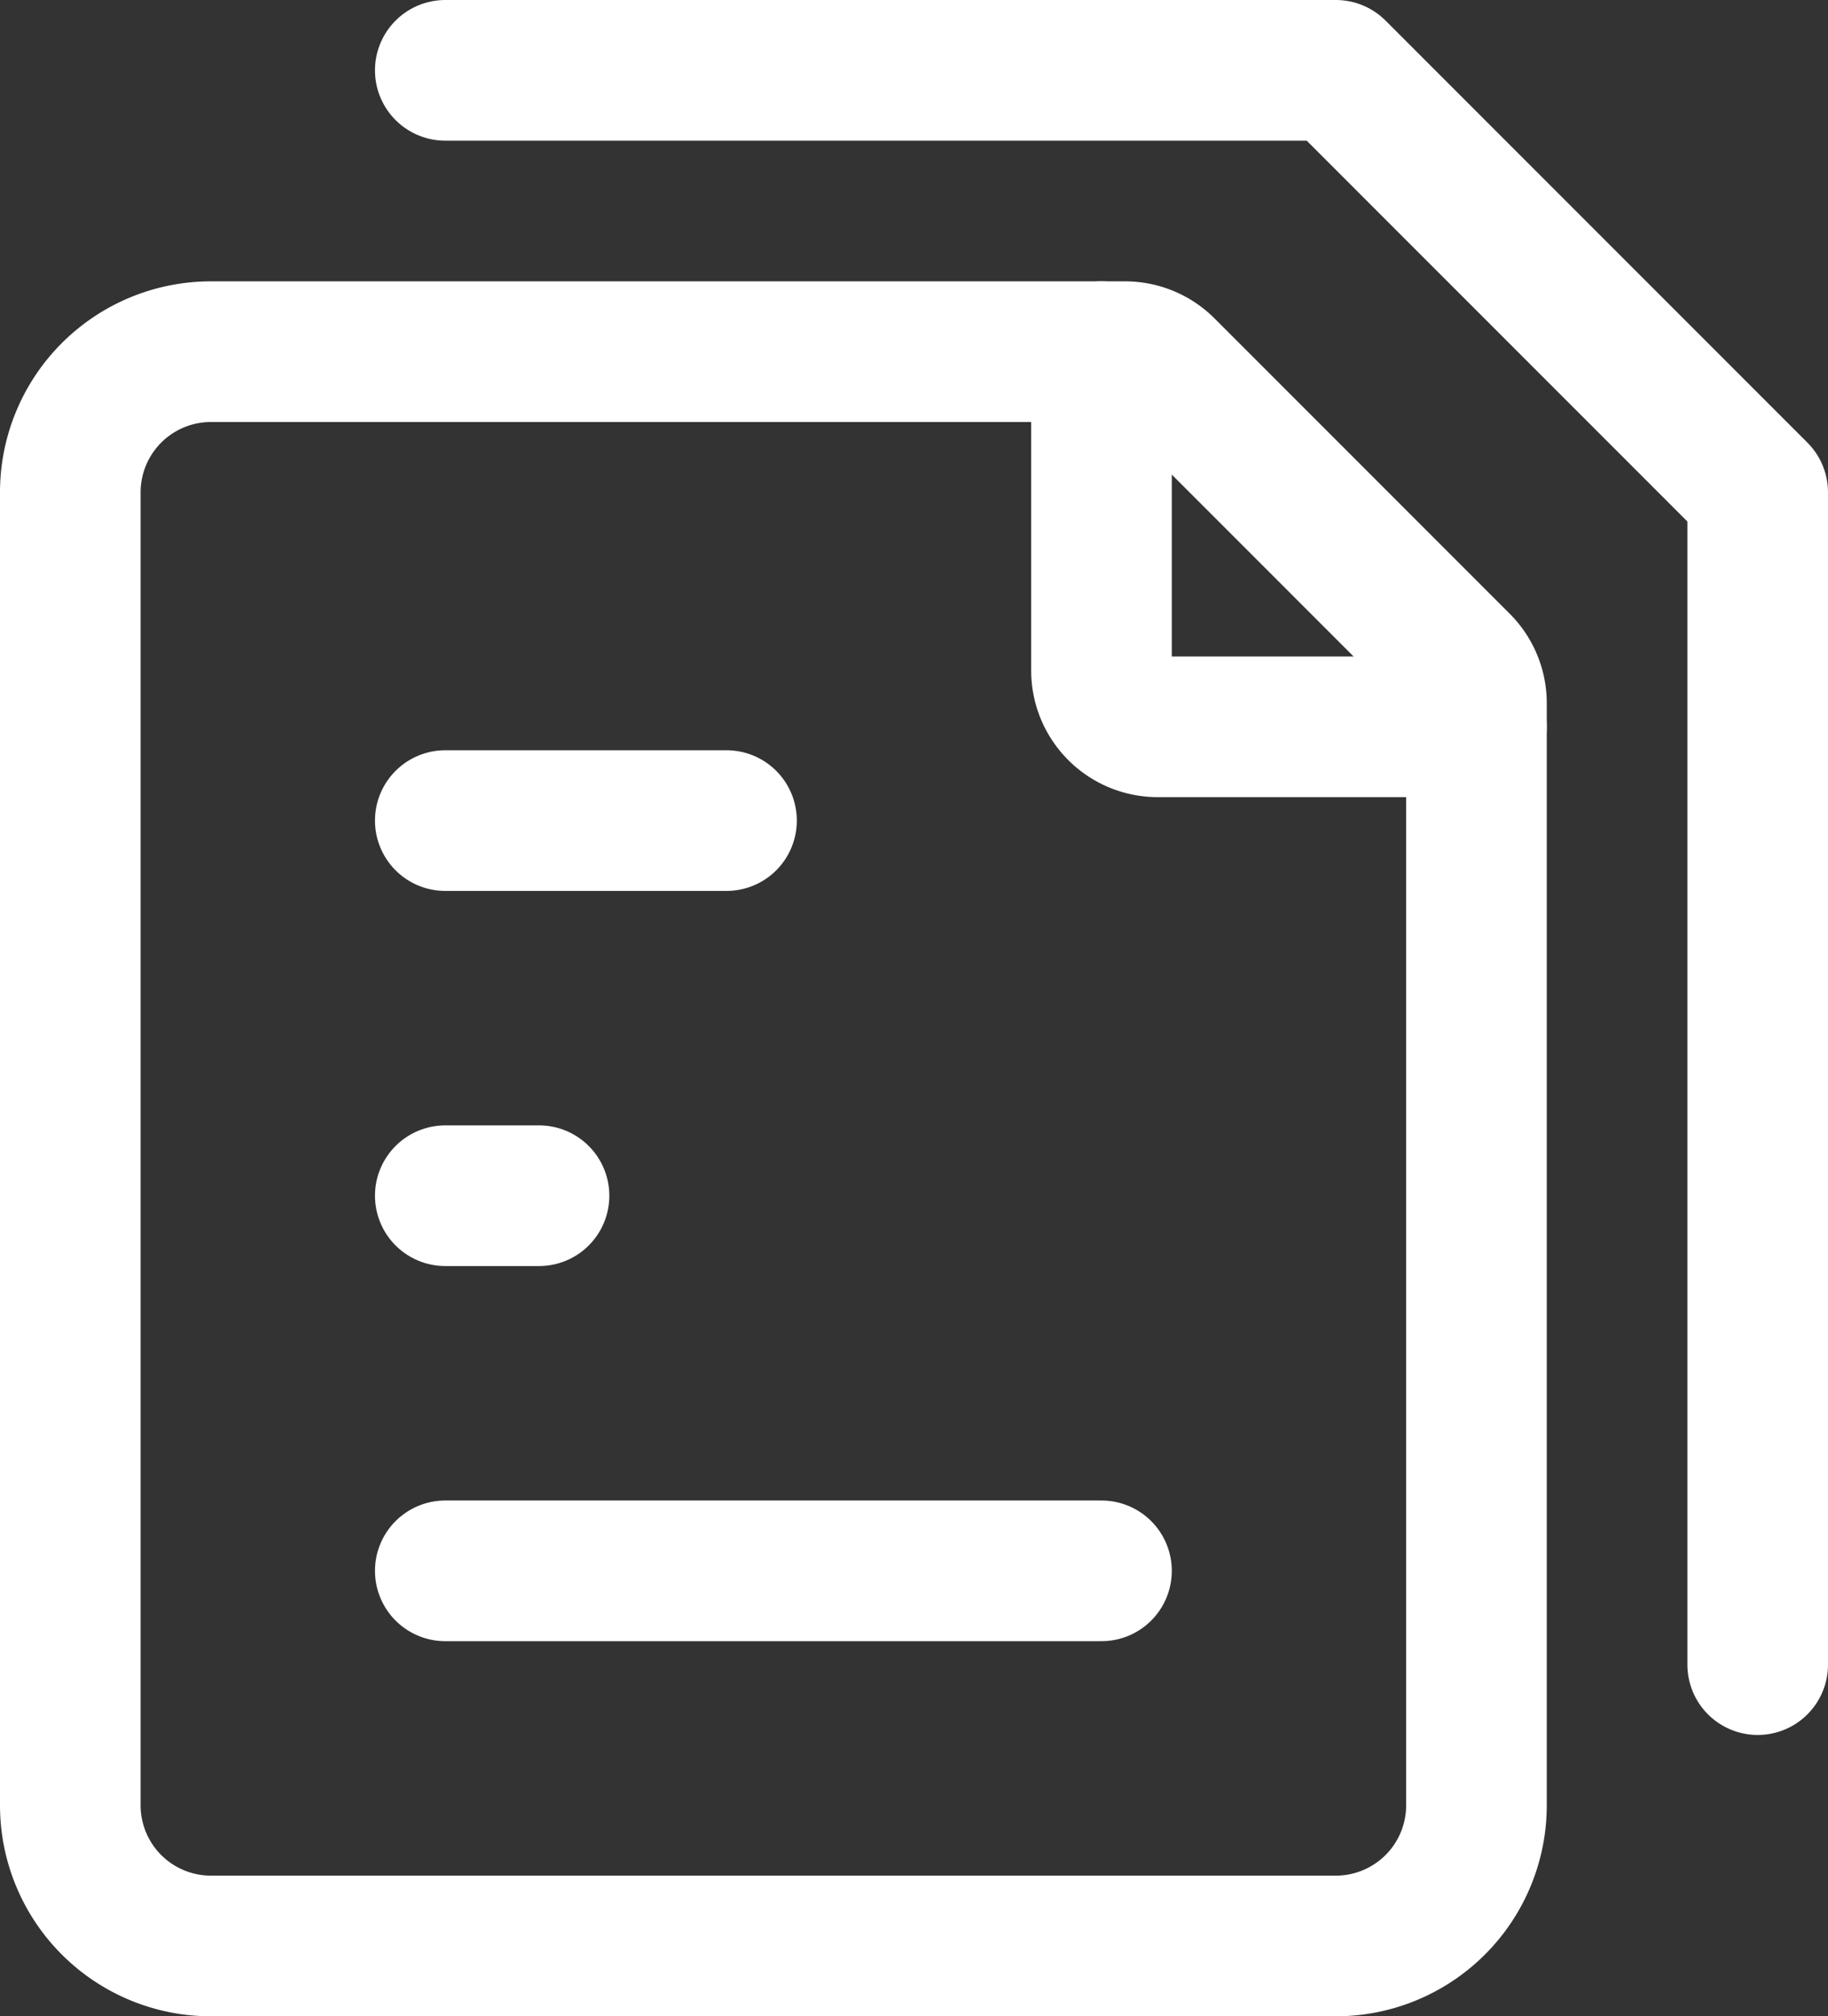 <svg xmlns="http://www.w3.org/2000/svg" width="19.5" height="21.5" viewBox="0 0 19.5 21.5">
  <rect x="0" y="0" width="19.5" height="21.5" fill="#333333" stroke="none"/>
  <g id="Group_4449" data-name="Group 4449" transform="translate(-2.25 -1.25)">
    <path id="Path_4918" data-name="Path 4918" d="M7,18h7" fill="none" stroke="#fff" stroke-linecap="round" stroke-linejoin="round" stroke-width="1.5"/>
    <path id="Path_4919" data-name="Path 4919" d="M7,14H8" fill="none" stroke="#fff" stroke-linecap="round" stroke-linejoin="round" stroke-width="1.5"/>
    <path id="Path_4920" data-name="Path 4920" d="M7,10h3" fill="none" stroke="#fff" stroke-linecap="round" stroke-linejoin="round" stroke-width="1.5"/>
    <path id="Path_4921" data-name="Path 4921" d="M7,2h9.5L21,6.5V19" fill="none" stroke="#fff" stroke-linecap="round" stroke-linejoin="round" stroke-width="1.5"/>
    <path id="Path_4922" data-name="Path 4922" d="M3,20.5V6.5A1.5,1.5,0,0,1,4.5,5h9.752a.6.6,0,0,1,.424.176l3.149,3.149A.6.6,0,0,1,18,8.749V20.5A1.5,1.5,0,0,1,16.5,22H4.5A1.5,1.5,0,0,1,3,20.5Z" fill="none" stroke="#fff" stroke-linecap="round" stroke-linejoin="round" stroke-width="1.5"/>
    <path id="Path_4923" data-name="Path 4923" d="M14,5V8.4a.6.6,0,0,0,.6.6H18" fill="none" stroke="#fff" stroke-linecap="round" stroke-linejoin="round" stroke-width="1.5"/>
  </g>
</svg>
